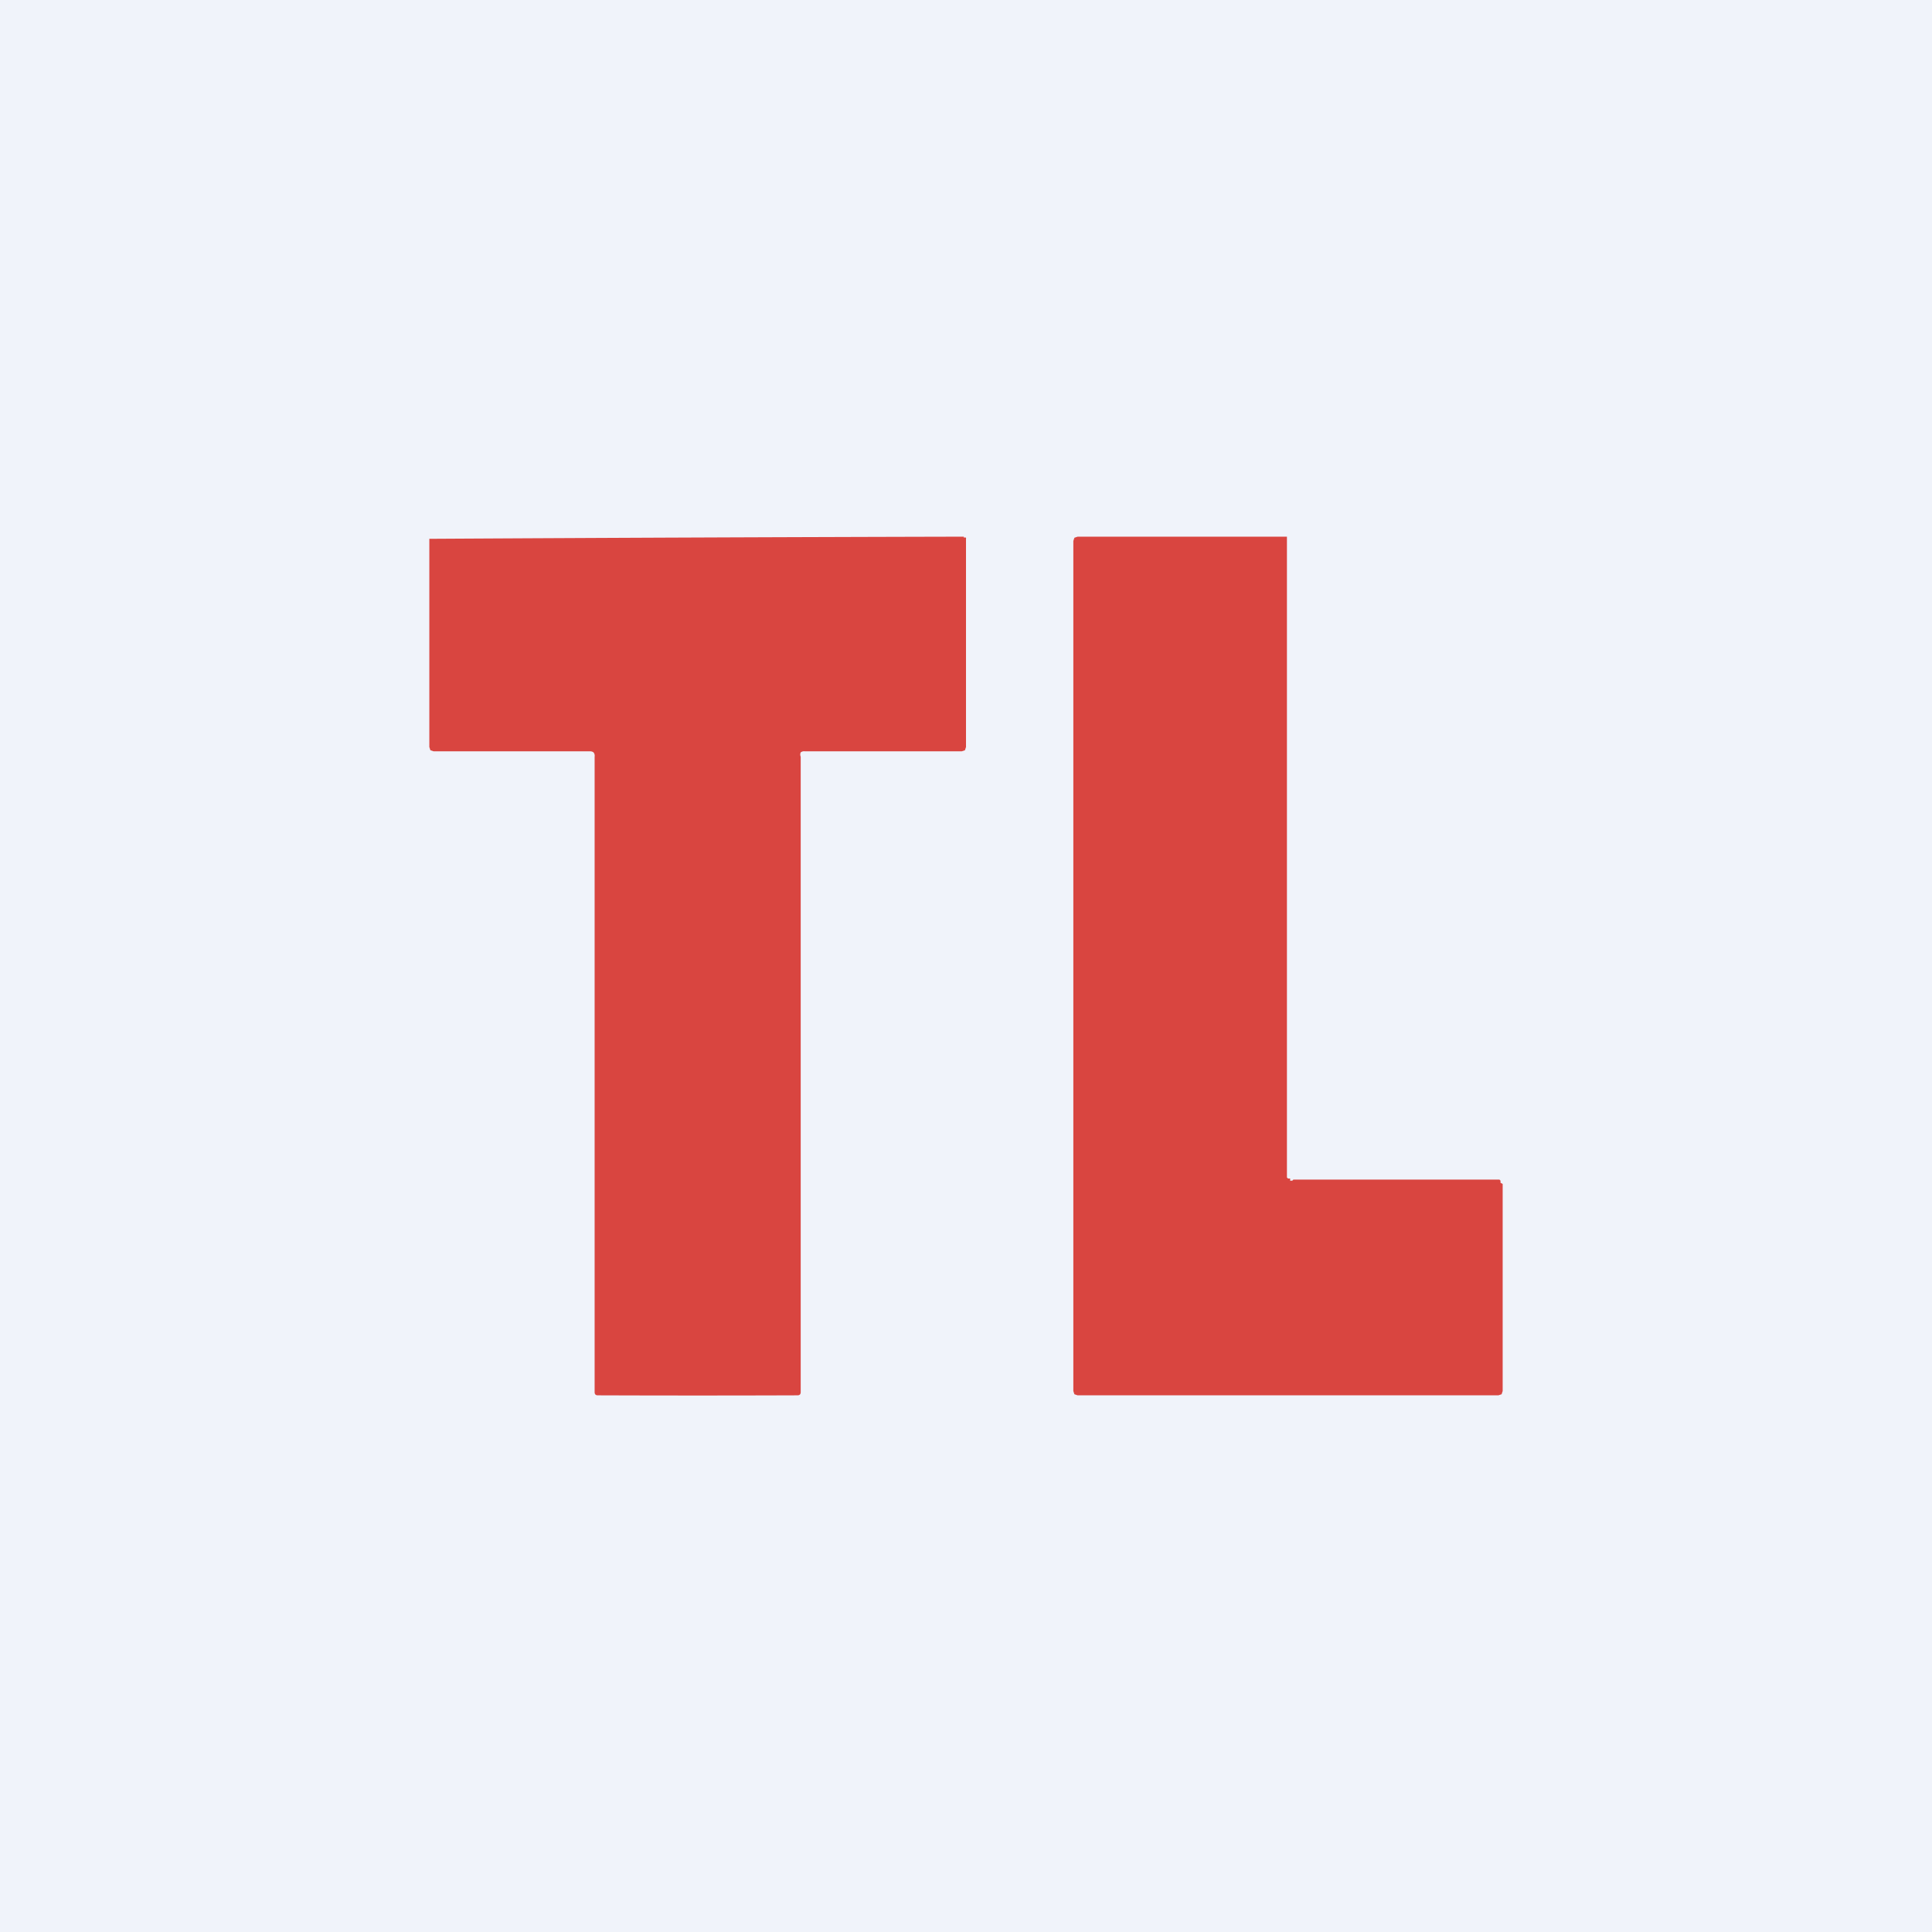 <!-- by TradingView --><svg width="18" height="18" viewBox="0 0 18 18" xmlns="http://www.w3.org/2000/svg"><path fill="#F0F3FA" d="M0 0h18v18H0z"/><path d="M8.98 5A1482.17 1482.17 0 0 0 4 5.02v1.94l.01.03.03.01H5.5a.05.05 0 0 1 .03.01.05.05 0 0 1 .01.04v5.92c0 .02.01.03.03.03a265.06 265.06 0 0 0 1.86 0c.02 0 .03-.01.03-.03V7.05a.05.05 0 0 1 0-.04A.05.05 0 0 1 7.5 7h1.46l.03-.01.01-.03V5.02a.02.02 0 0 0 0-.01.02.02 0 0 0-.02 0ZM14 12.96v-1.93l-.02-.01V11l-.01-.01h-1.92l-.01.01h-.02v-.02H12l-.01-.01V5L11.97 5h-1.93l-.03.01-.01.03v7.92l.01.03.03.01h3.92l.03-.01.01-.03Z" fill="#D94540"/></svg>